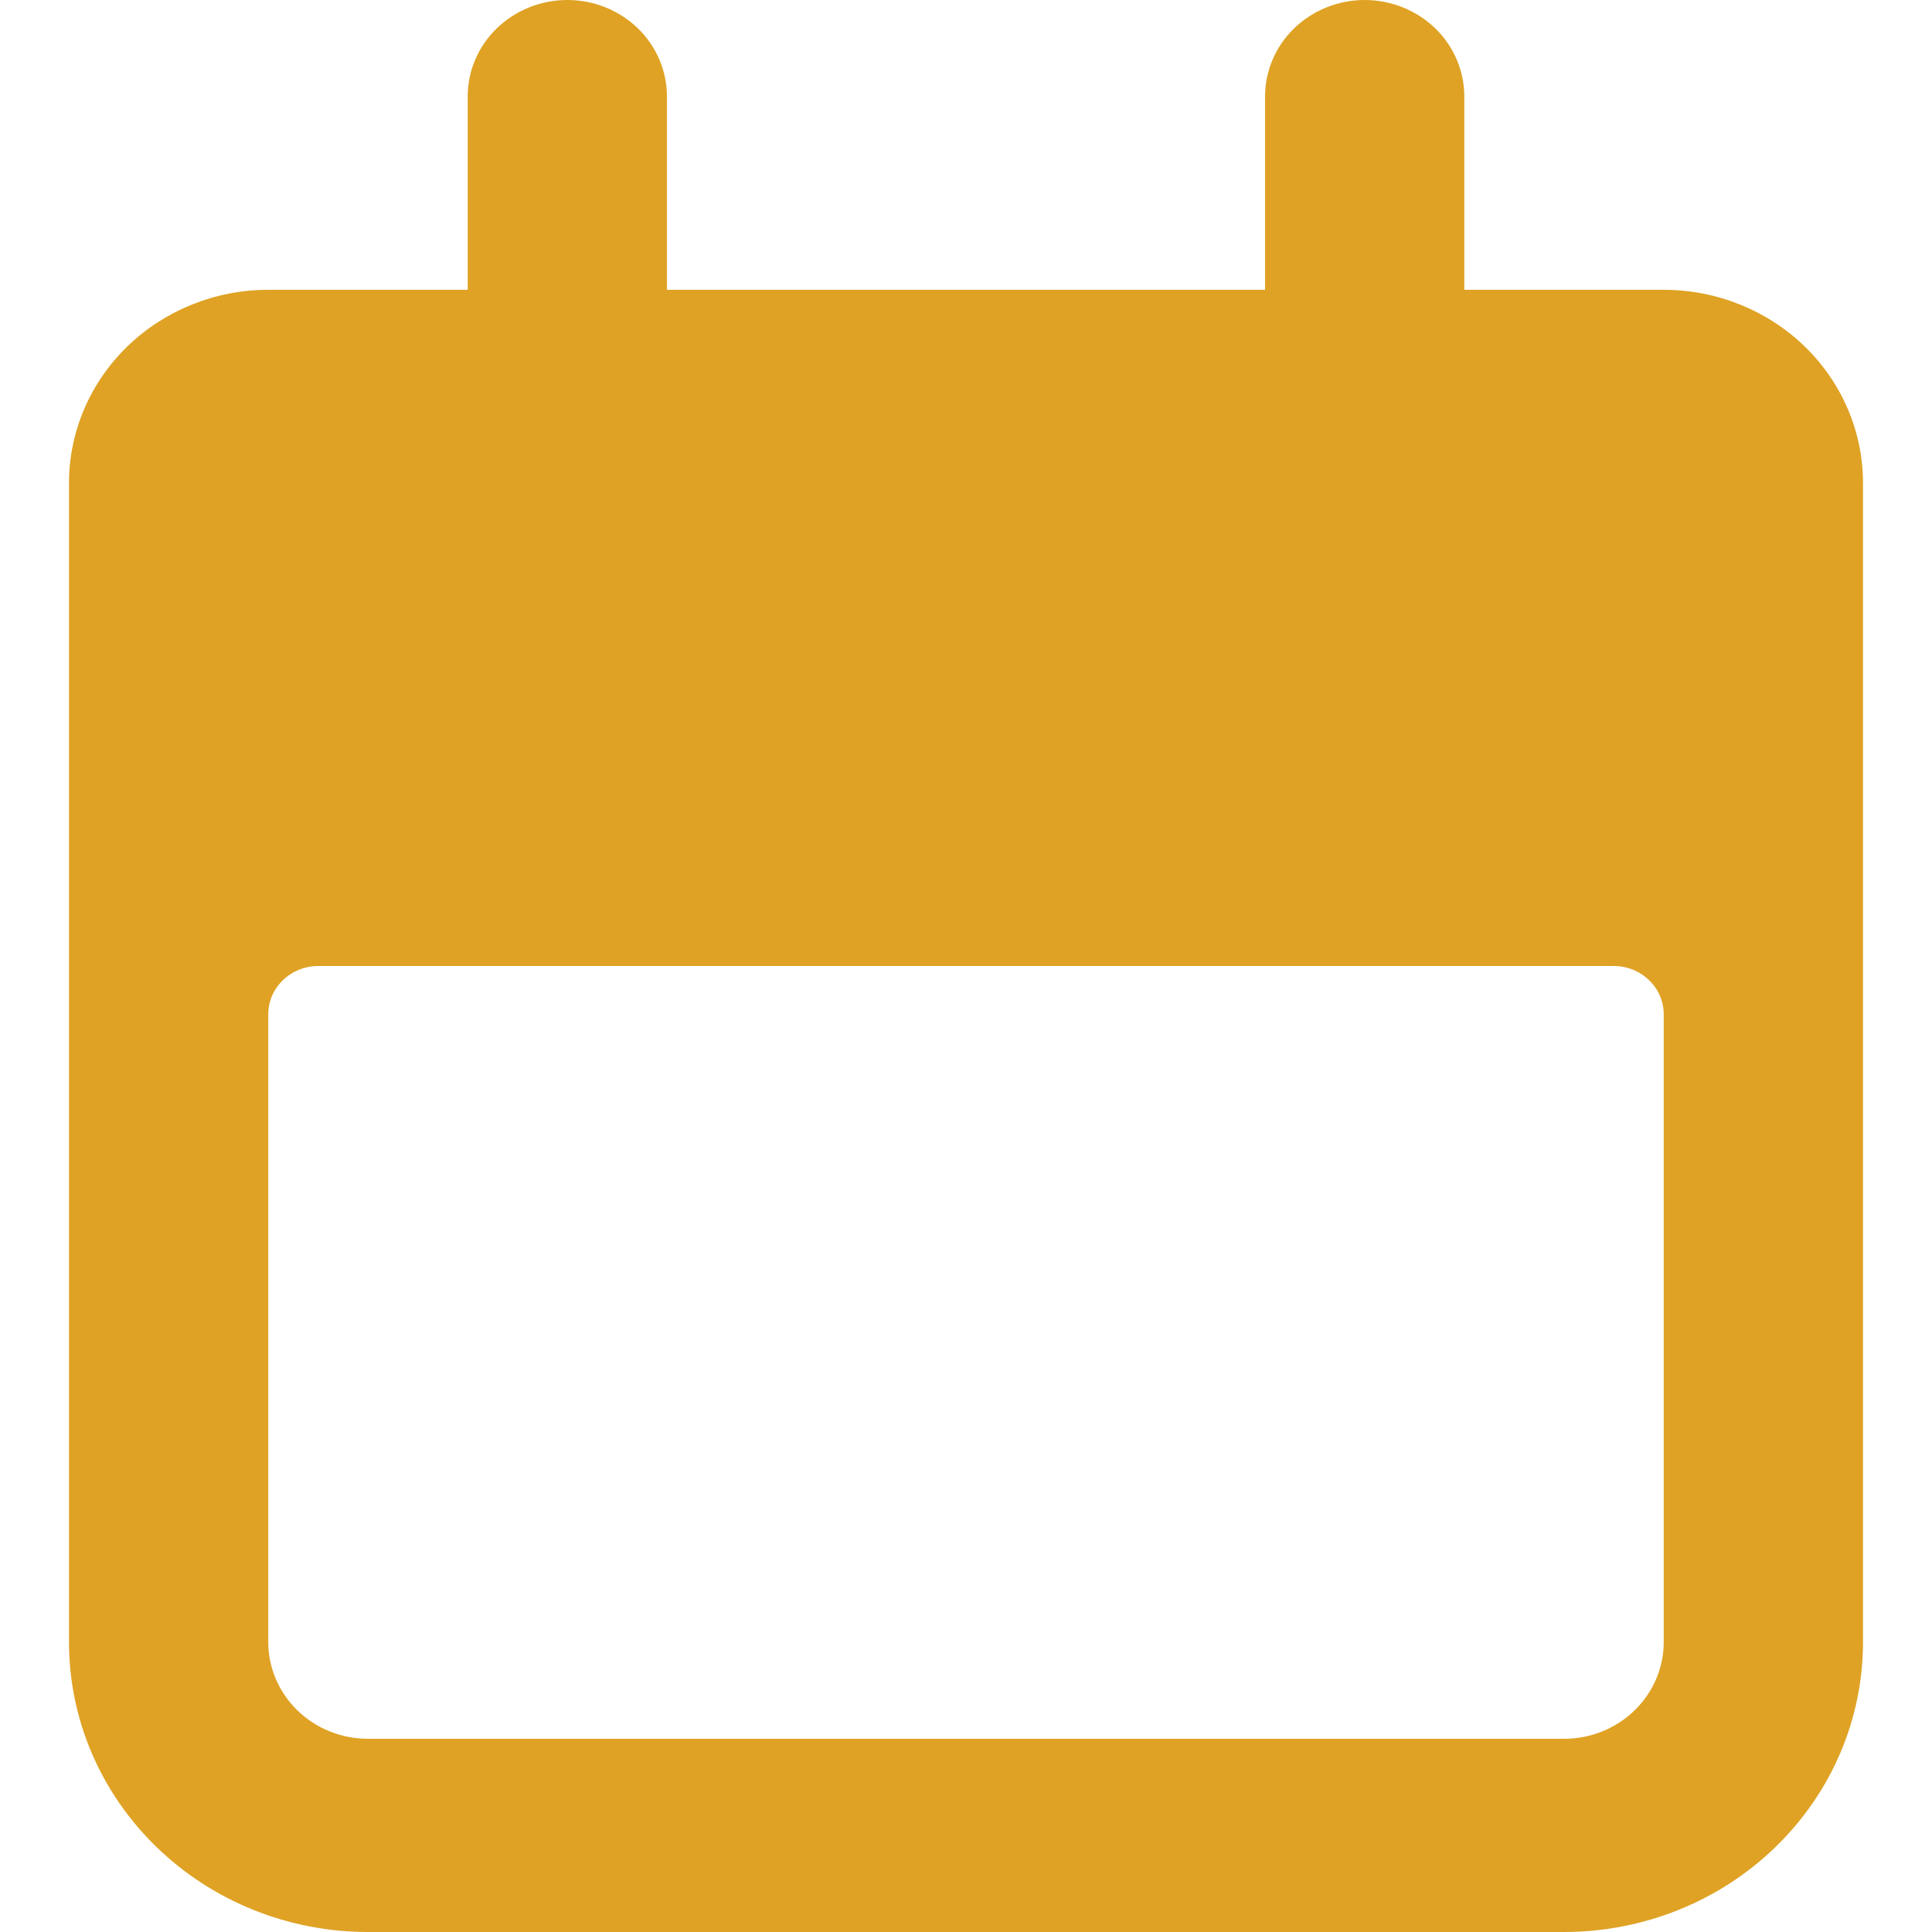 <svg width="14" height="14" viewBox="0 0 14 14" fill="none" xmlns="http://www.w3.org/2000/svg">
<path id="Vector" d="M2.667 14H11.333C11.908 14 12.459 13.779 12.865 13.385C13.272 12.991 13.5 12.457 13.5 11.9V3.5C13.5 3.129 13.348 2.773 13.077 2.51C12.806 2.248 12.439 2.1 12.056 2.1H10.611V0.7C10.611 0.514 10.535 0.336 10.4 0.205C10.264 0.074 10.08 0 9.889 0C9.697 0 9.514 0.074 9.378 0.205C9.243 0.336 9.167 0.514 9.167 0.7V2.1H4.833V0.7C4.833 0.514 4.757 0.336 4.622 0.205C4.486 0.074 4.303 0 4.111 0C3.92 0 3.736 0.074 3.6 0.205C3.465 0.336 3.389 0.514 3.389 0.7V2.1H1.944C1.561 2.1 1.194 2.248 0.923 2.51C0.652 2.773 0.5 3.129 0.5 3.5V11.9C0.5 12.457 0.728 12.991 1.135 13.385C1.541 13.779 2.092 14 2.667 14ZM1.944 7.35C1.944 7.257 1.982 7.168 2.05 7.103C2.118 7.037 2.21 7 2.306 7H11.694C11.79 7 11.882 7.037 11.95 7.103C12.018 7.168 12.056 7.257 12.056 7.35V11.9C12.056 12.086 11.979 12.264 11.844 12.395C11.709 12.526 11.525 12.6 11.333 12.6H2.667C2.475 12.6 2.291 12.526 2.156 12.395C2.021 12.264 1.944 12.086 1.944 11.9V7.35Z" fill="#DFA224"/>
</svg>
